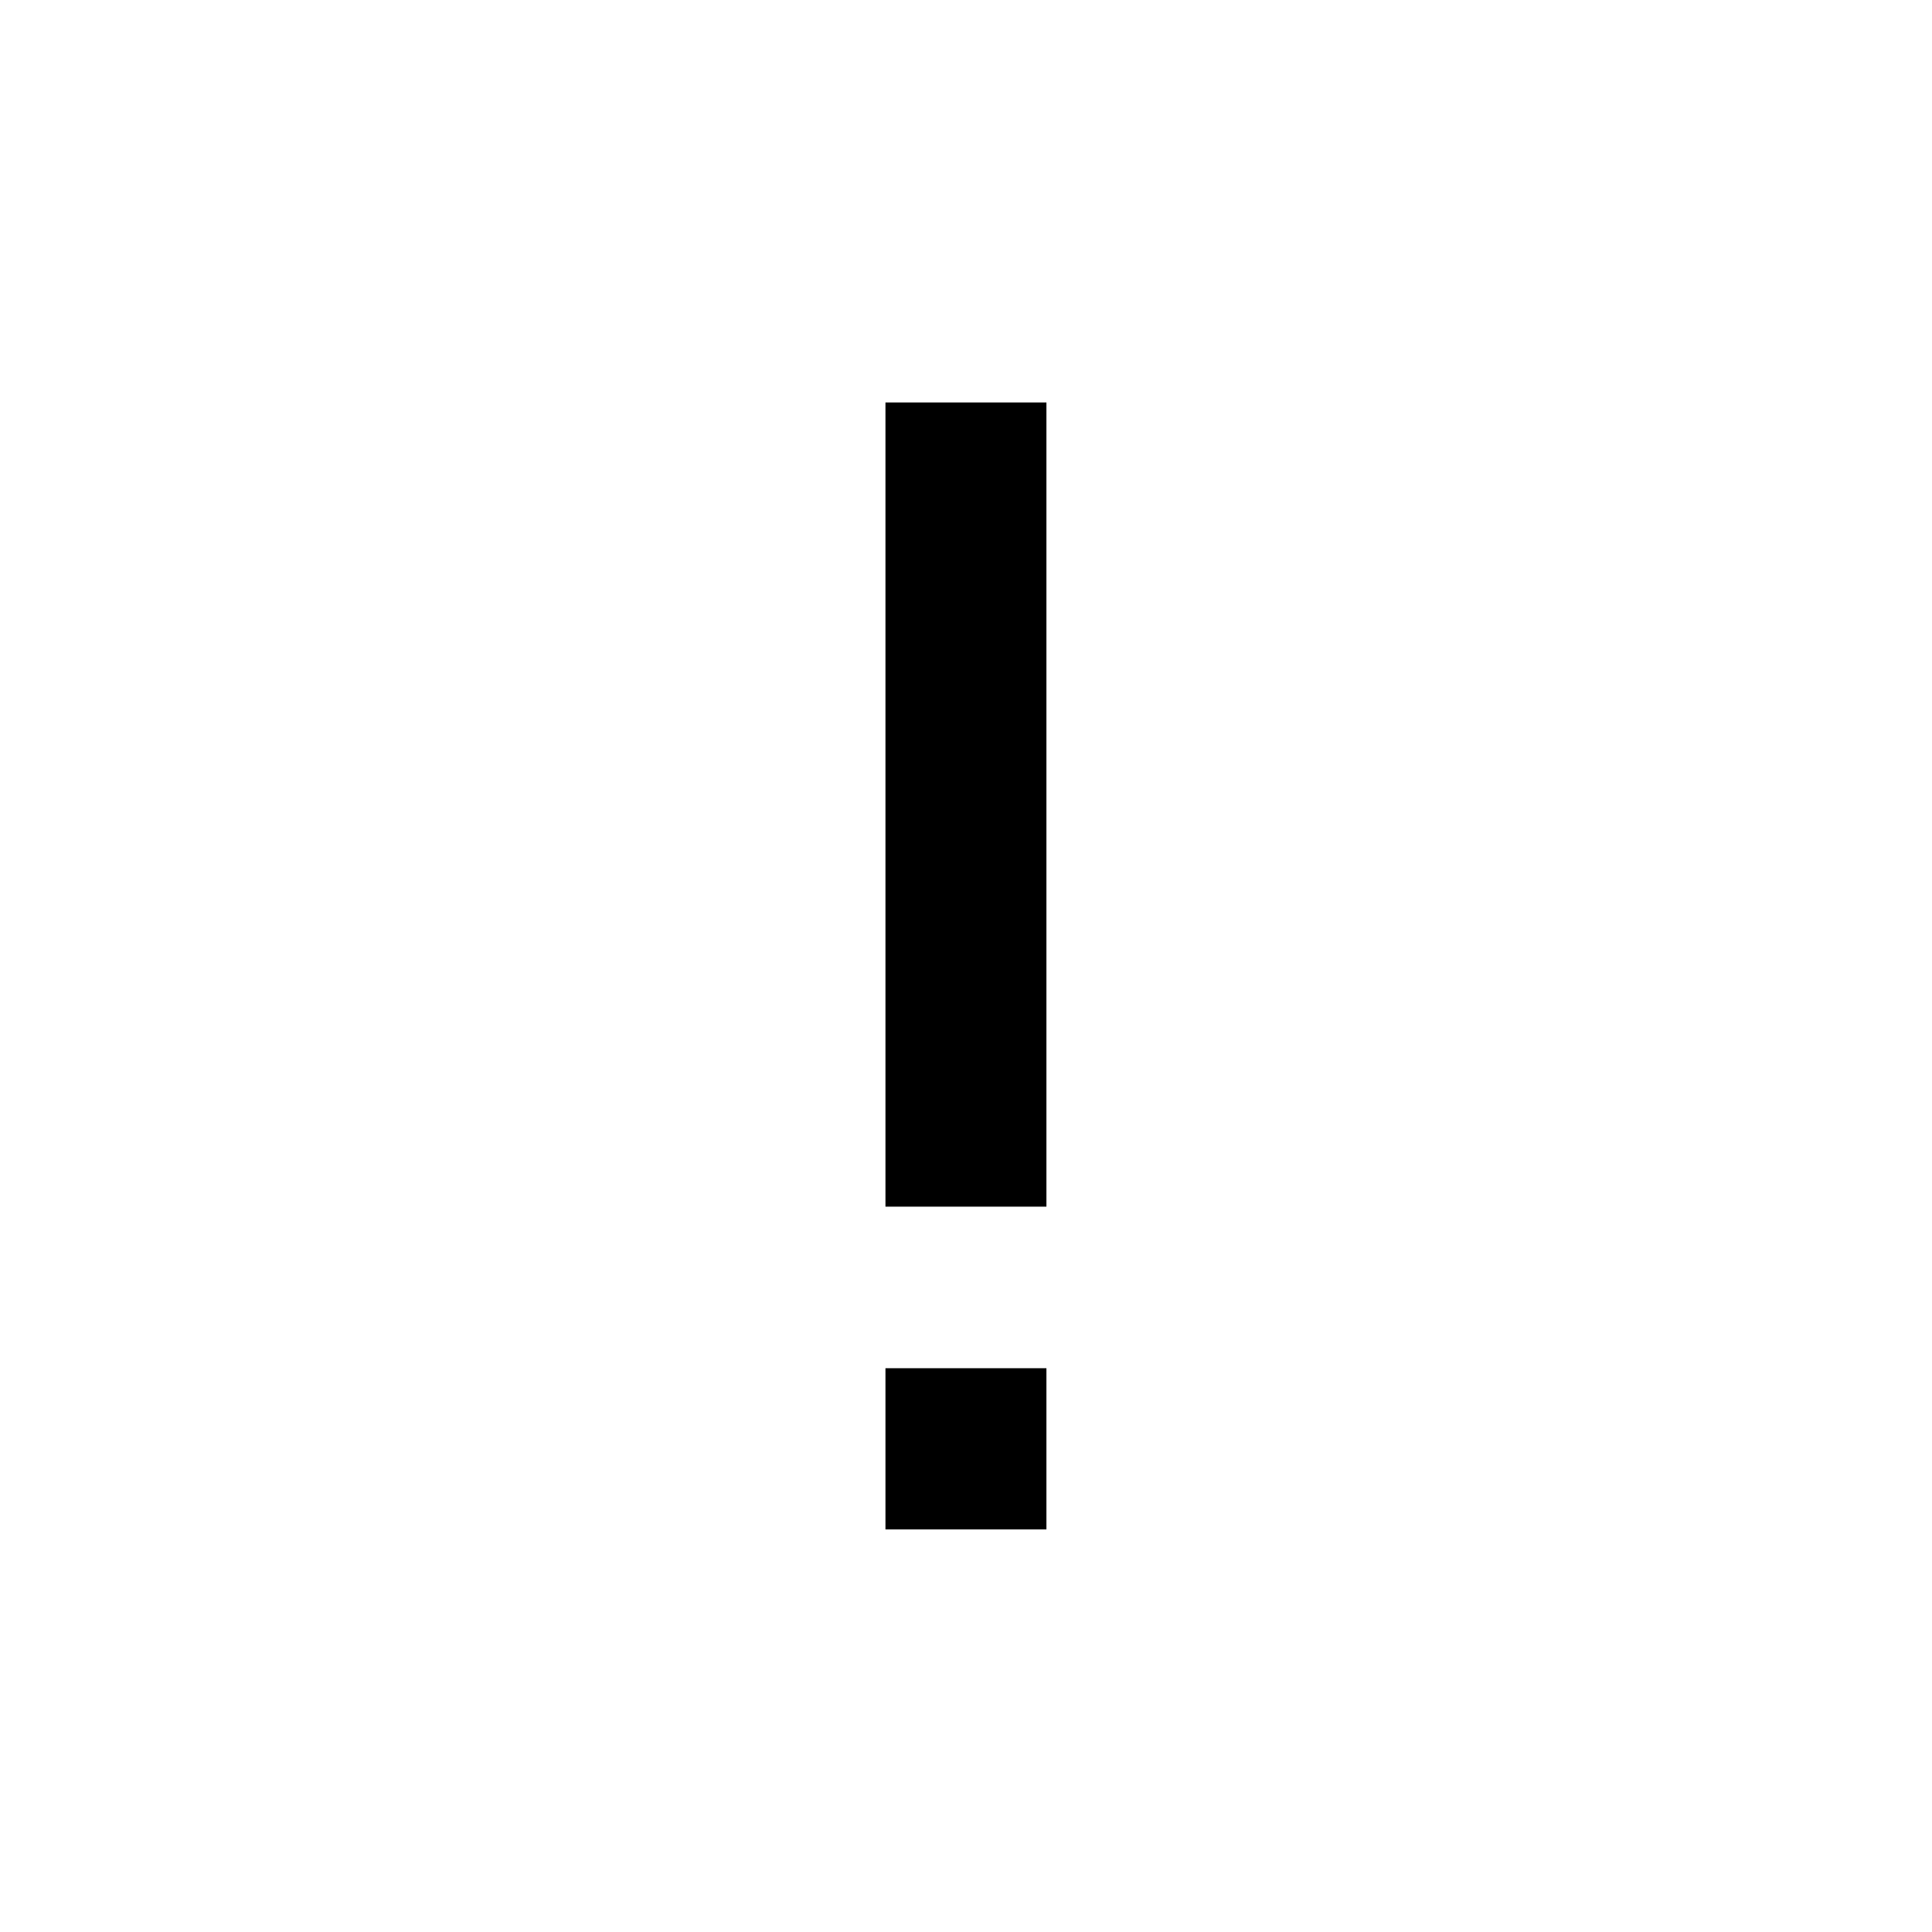 <!-- Generated by IcoMoon.io -->
<svg version="1.1" xmlns="http://www.w3.org/2000/svg" width="16" height="16" viewBox="0 0 16 16">
<title>bx-exclamation</title>
<path d="M7.333 3.333h1.333v6.66h-1.333zM7.333 11.331h1.333v1.335h-1.333z"></path>
</svg>
